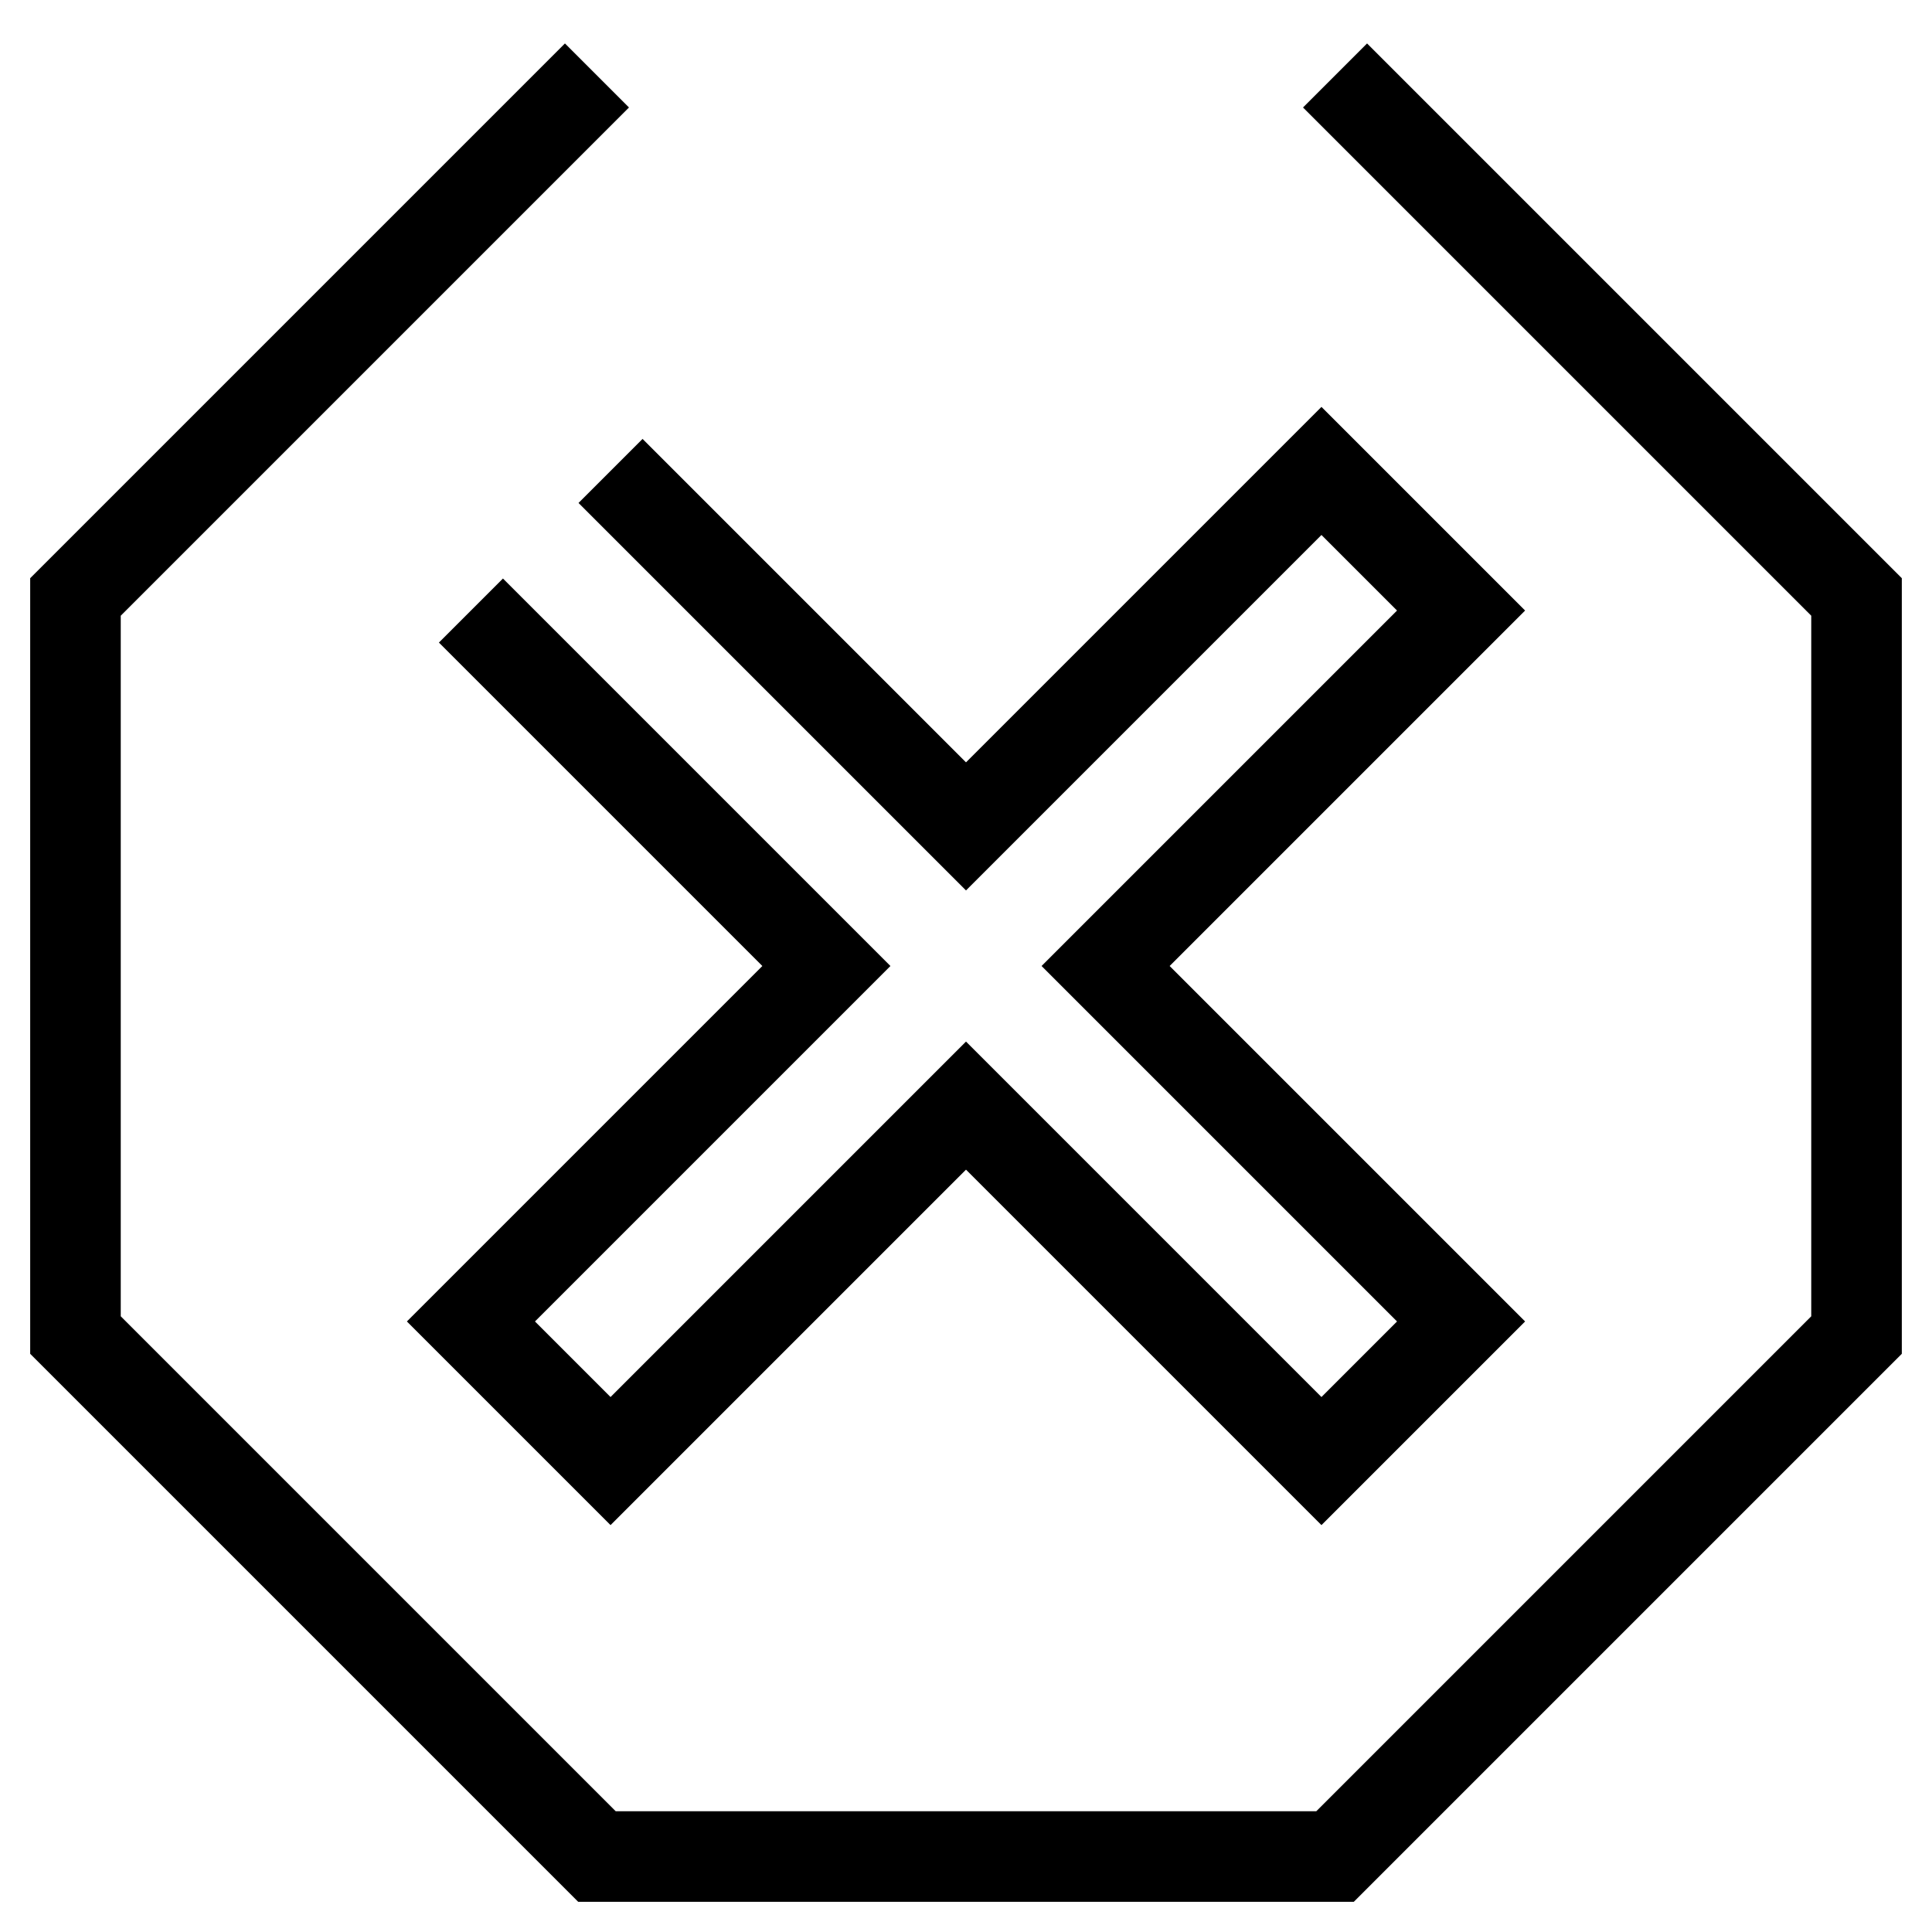 <?xml version="1.0" encoding="utf-8"?>
<!-- Svg Vector Icons : http://www.onlinewebfonts.com/icon -->
<!DOCTYPE svg PUBLIC "-//W3C//DTD SVG 1.1//EN" "http://www.w3.org/Graphics/SVG/1.1/DTD/svg11.dtd">
<svg version="1.1" xmlns="http://www.w3.org/2000/svg" xmlns:xlink="http://www.w3.org/1999/xlink" x="0px" y="0px" viewBox="0 0 256 256" enable-background="new 0 0 256 256" xml:space="preserve">
<g> <path stroke-width="12" fill-opacity="0" stroke="#000000"  d="M79.1,10L10,79.1v97.8L79.1,246h97.8l69.1-69.1V79.1L176.9,10 M80.9,62.4l47.1,47.1l47.1-47.1l18.5,18.5 L146.5,128l47.1,47.1l-18.5,18.5L128,146.5l-47.1,47.1l-18.5-18.5l47.1-47.1L62.4,80.9"/></g>
</svg>